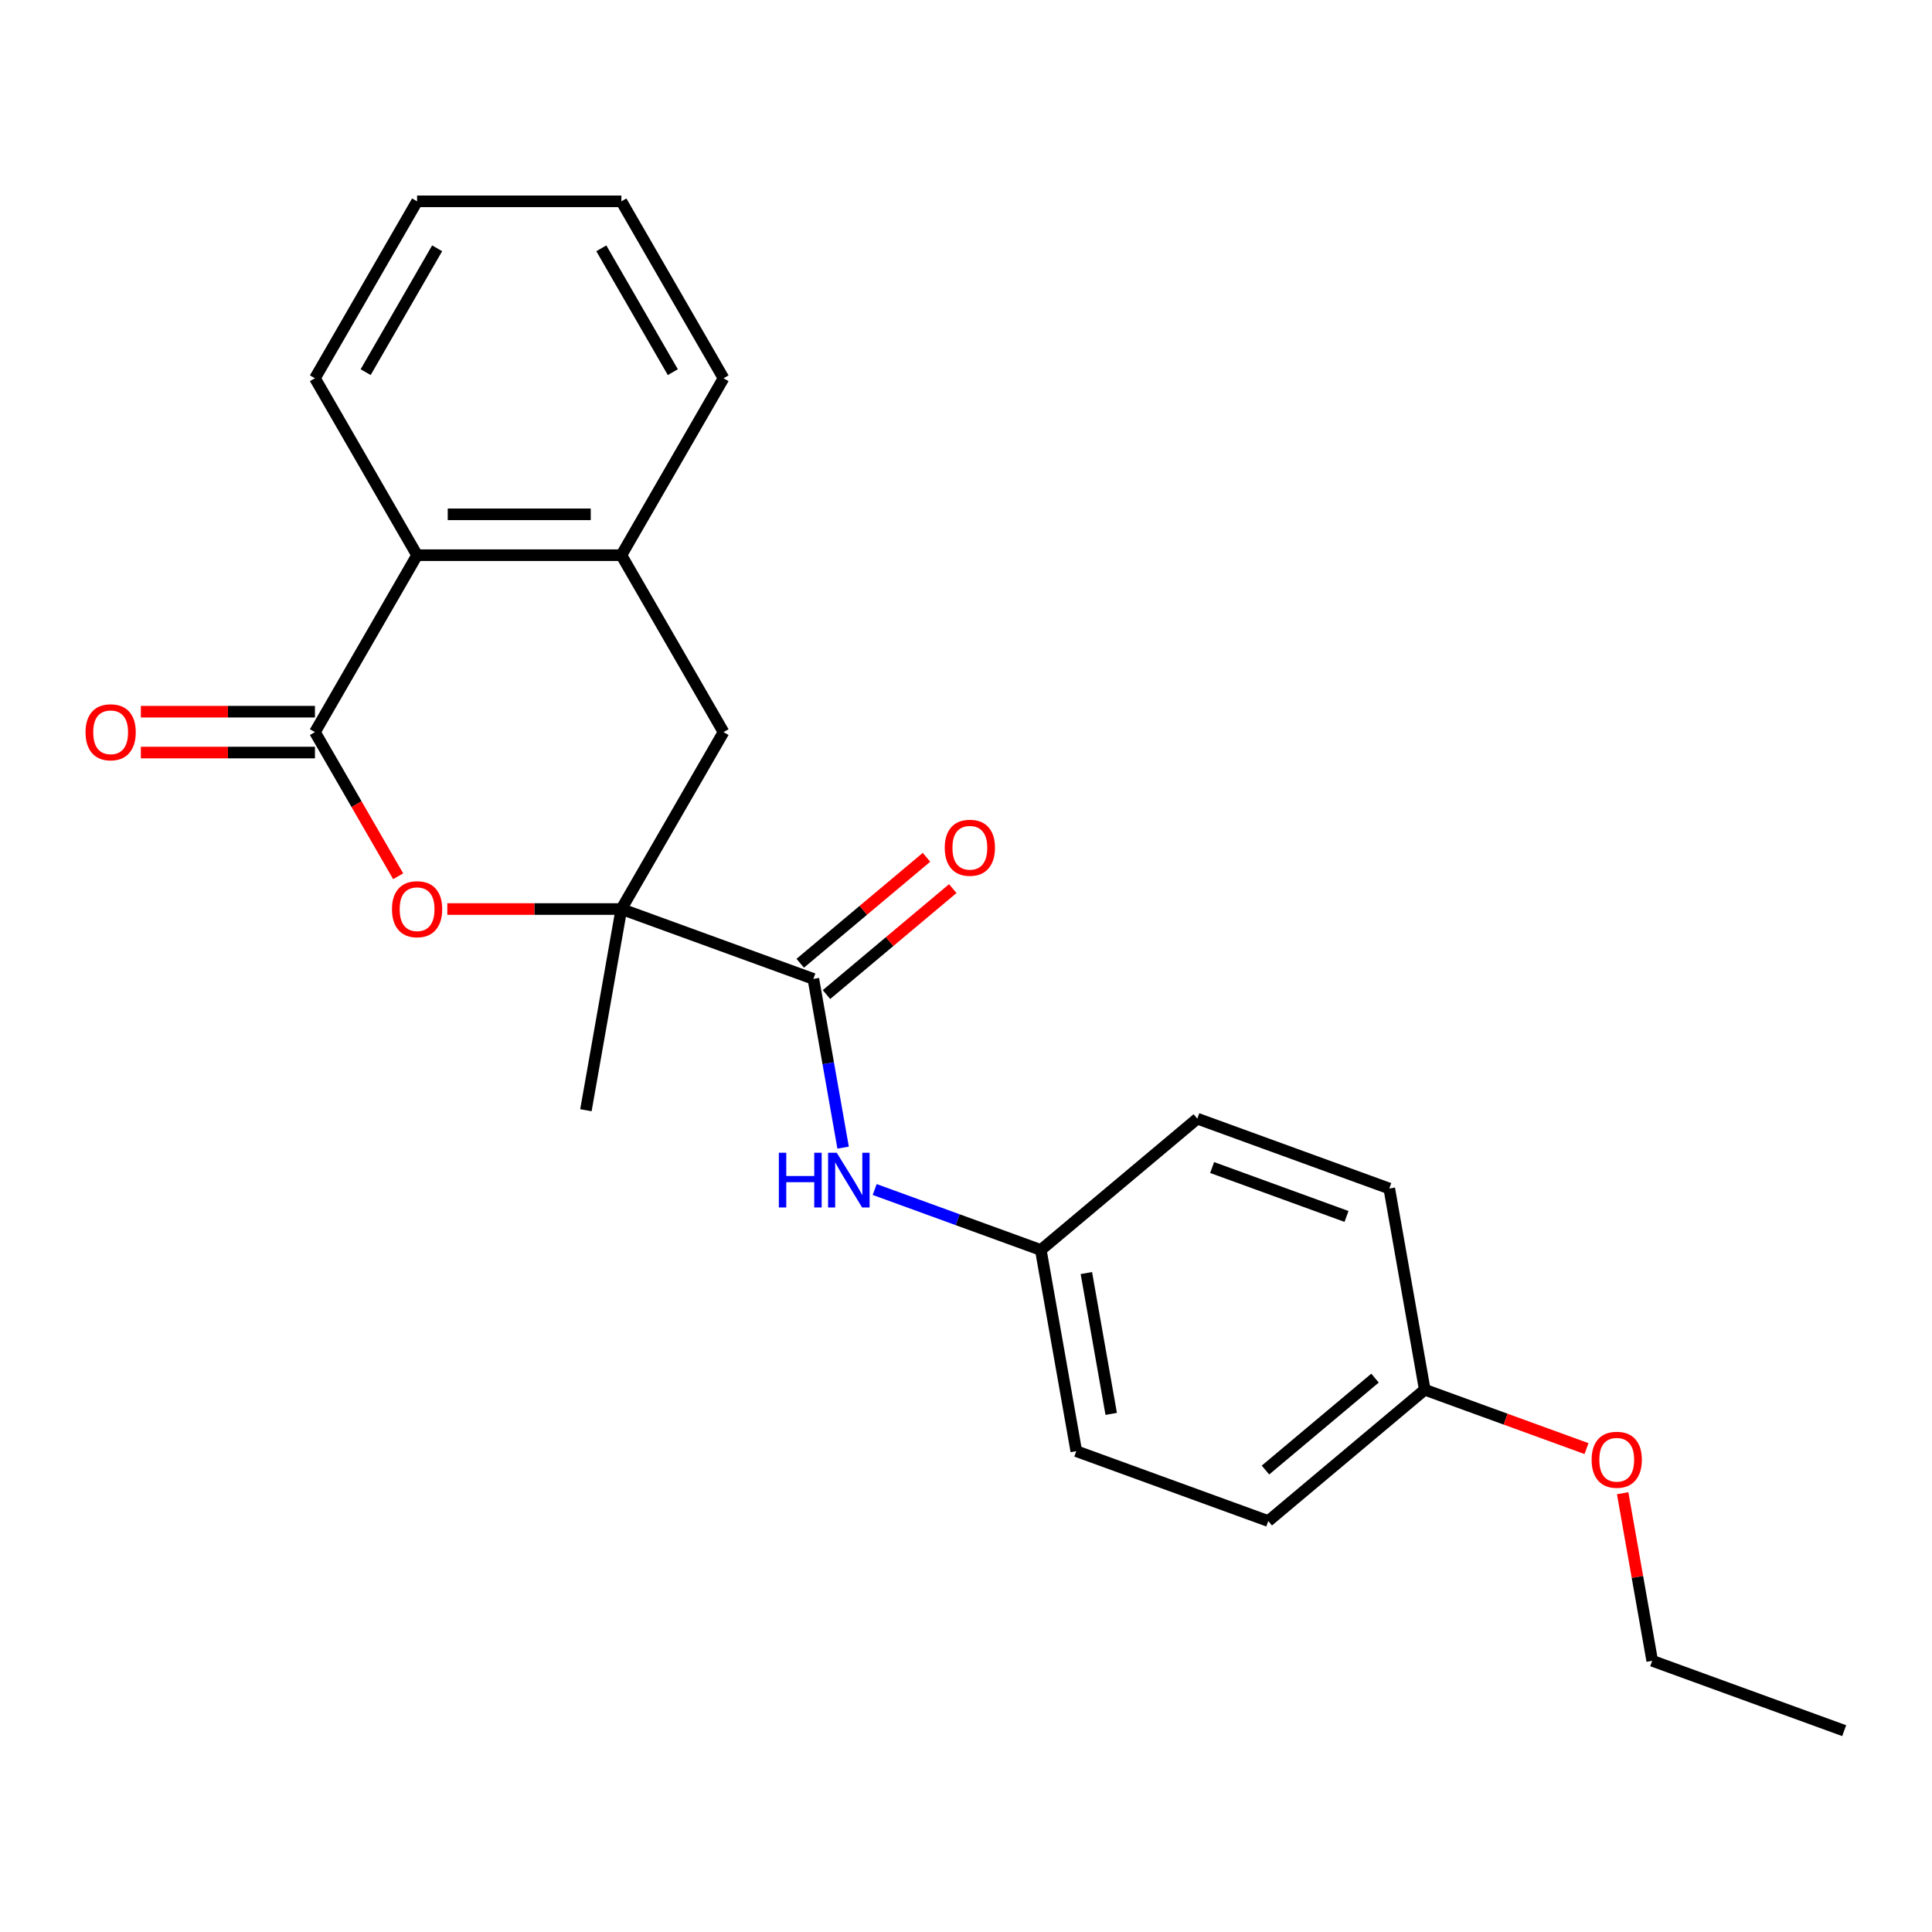 <?xml version='1.0' encoding='iso-8859-1'?>
<svg version='1.1' baseProfile='full'
              xmlns='http://www.w3.org/2000/svg'
                      xmlns:rdkit='http://www.rdkit.org/xml'
                      xmlns:xlink='http://www.w3.org/1999/xlink'
                  xml:space='preserve'
width='1000px' height='1000px' viewBox='0 0 1000 1000'>
<!-- END OF HEADER -->
<rect style='opacity:1.0;fill:#FFFFFF;stroke:none' width='1000' height='1000' x='0' y='0'> </rect>
<path class='bond-1' d='M 321.628,470.517 L 276.578,470.517' style='fill:none;fill-rule:evenodd;stroke:#000000;stroke-width:6px;stroke-linecap:butt;stroke-linejoin:miter;stroke-opacity:1' />
<path class='bond-1' d='M 276.578,470.517 L 231.528,470.517' style='fill:none;fill-rule:evenodd;stroke:#FF0000;stroke-width:6px;stroke-linecap:butt;stroke-linejoin:miter;stroke-opacity:1' />
<path class='bond-2' d='M 321.628,470.517 L 420.993,506.683' style='fill:none;fill-rule:evenodd;stroke:#000000;stroke-width:6px;stroke-linecap:butt;stroke-linejoin:miter;stroke-opacity:1' />
<path class='bond-5' d='M 321.628,470.517 L 374.499,378.941' style='fill:none;fill-rule:evenodd;stroke:#000000;stroke-width:6px;stroke-linecap:butt;stroke-linejoin:miter;stroke-opacity:1' />
<path class='bond-11' d='M 321.628,470.517 L 303.266,574.653' style='fill:none;fill-rule:evenodd;stroke:#000000;stroke-width:6px;stroke-linecap:butt;stroke-linejoin:miter;stroke-opacity:1' />
<path class='bond-0' d='M 163.013,378.941 L 184.552,416.247' style='fill:none;fill-rule:evenodd;stroke:#000000;stroke-width:6px;stroke-linecap:butt;stroke-linejoin:miter;stroke-opacity:1' />
<path class='bond-0' d='M 184.552,416.247 L 206.091,453.554' style='fill:none;fill-rule:evenodd;stroke:#FF0000;stroke-width:6px;stroke-linecap:butt;stroke-linejoin:miter;stroke-opacity:1' />
<path class='bond-7' d='M 163.013,368.367 L 117.964,368.367' style='fill:none;fill-rule:evenodd;stroke:#000000;stroke-width:6px;stroke-linecap:butt;stroke-linejoin:miter;stroke-opacity:1' />
<path class='bond-7' d='M 117.964,368.367 L 72.914,368.367' style='fill:none;fill-rule:evenodd;stroke:#FF0000;stroke-width:6px;stroke-linecap:butt;stroke-linejoin:miter;stroke-opacity:1' />
<path class='bond-7' d='M 163.013,389.515 L 117.964,389.515' style='fill:none;fill-rule:evenodd;stroke:#000000;stroke-width:6px;stroke-linecap:butt;stroke-linejoin:miter;stroke-opacity:1' />
<path class='bond-7' d='M 117.964,389.515 L 72.914,389.515' style='fill:none;fill-rule:evenodd;stroke:#FF0000;stroke-width:6px;stroke-linecap:butt;stroke-linejoin:miter;stroke-opacity:1' />
<path class='bond-23' d='M 163.013,378.941 L 215.885,287.365' style='fill:none;fill-rule:evenodd;stroke:#000000;stroke-width:6px;stroke-linecap:butt;stroke-linejoin:miter;stroke-opacity:1' />
<path class='bond-6' d='M 420.993,506.683 L 428.693,550.35' style='fill:none;fill-rule:evenodd;stroke:#000000;stroke-width:6px;stroke-linecap:butt;stroke-linejoin:miter;stroke-opacity:1' />
<path class='bond-6' d='M 428.693,550.35 L 436.392,594.016' style='fill:none;fill-rule:evenodd;stroke:#0000FF;stroke-width:6px;stroke-linecap:butt;stroke-linejoin:miter;stroke-opacity:1' />
<path class='bond-8' d='M 427.79,514.784 L 460.47,487.362' style='fill:none;fill-rule:evenodd;stroke:#000000;stroke-width:6px;stroke-linecap:butt;stroke-linejoin:miter;stroke-opacity:1' />
<path class='bond-8' d='M 460.47,487.362 L 493.15,459.94' style='fill:none;fill-rule:evenodd;stroke:#FF0000;stroke-width:6px;stroke-linecap:butt;stroke-linejoin:miter;stroke-opacity:1' />
<path class='bond-8' d='M 414.196,498.583 L 446.876,471.161' style='fill:none;fill-rule:evenodd;stroke:#000000;stroke-width:6px;stroke-linecap:butt;stroke-linejoin:miter;stroke-opacity:1' />
<path class='bond-8' d='M 446.876,471.161 L 479.556,443.739' style='fill:none;fill-rule:evenodd;stroke:#FF0000;stroke-width:6px;stroke-linecap:butt;stroke-linejoin:miter;stroke-opacity:1' />
<path class='bond-3' d='M 215.885,287.365 L 321.628,287.365' style='fill:none;fill-rule:evenodd;stroke:#000000;stroke-width:6px;stroke-linecap:butt;stroke-linejoin:miter;stroke-opacity:1' />
<path class='bond-3' d='M 231.746,266.217 L 305.766,266.217' style='fill:none;fill-rule:evenodd;stroke:#000000;stroke-width:6px;stroke-linecap:butt;stroke-linejoin:miter;stroke-opacity:1' />
<path class='bond-18' d='M 215.885,287.365 L 163.013,195.789' style='fill:none;fill-rule:evenodd;stroke:#000000;stroke-width:6px;stroke-linecap:butt;stroke-linejoin:miter;stroke-opacity:1' />
<path class='bond-4' d='M 321.628,287.365 L 374.499,378.941' style='fill:none;fill-rule:evenodd;stroke:#000000;stroke-width:6px;stroke-linecap:butt;stroke-linejoin:miter;stroke-opacity:1' />
<path class='bond-17' d='M 321.628,287.365 L 374.499,195.789' style='fill:none;fill-rule:evenodd;stroke:#000000;stroke-width:6px;stroke-linecap:butt;stroke-linejoin:miter;stroke-opacity:1' />
<path class='bond-9' d='M 452.739,615.691 L 495.73,631.338' style='fill:none;fill-rule:evenodd;stroke:#0000FF;stroke-width:6px;stroke-linecap:butt;stroke-linejoin:miter;stroke-opacity:1' />
<path class='bond-9' d='M 495.73,631.338 L 538.721,646.986' style='fill:none;fill-rule:evenodd;stroke:#000000;stroke-width:6px;stroke-linecap:butt;stroke-linejoin:miter;stroke-opacity:1' />
<path class='bond-12' d='M 538.721,646.986 L 619.724,579.016' style='fill:none;fill-rule:evenodd;stroke:#000000;stroke-width:6px;stroke-linecap:butt;stroke-linejoin:miter;stroke-opacity:1' />
<path class='bond-13' d='M 538.721,646.986 L 557.083,751.122' style='fill:none;fill-rule:evenodd;stroke:#000000;stroke-width:6px;stroke-linecap:butt;stroke-linejoin:miter;stroke-opacity:1' />
<path class='bond-13' d='M 562.302,658.934 L 575.156,731.829' style='fill:none;fill-rule:evenodd;stroke:#000000;stroke-width:6px;stroke-linecap:butt;stroke-linejoin:miter;stroke-opacity:1' />
<path class='bond-10' d='M 737.452,719.318 L 656.449,787.288' style='fill:none;fill-rule:evenodd;stroke:#000000;stroke-width:6px;stroke-linecap:butt;stroke-linejoin:miter;stroke-opacity:1' />
<path class='bond-10' d='M 711.708,713.313 L 655.005,760.892' style='fill:none;fill-rule:evenodd;stroke:#000000;stroke-width:6px;stroke-linecap:butt;stroke-linejoin:miter;stroke-opacity:1' />
<path class='bond-16' d='M 737.452,719.318 L 779.313,734.554' style='fill:none;fill-rule:evenodd;stroke:#000000;stroke-width:6px;stroke-linecap:butt;stroke-linejoin:miter;stroke-opacity:1' />
<path class='bond-16' d='M 779.313,734.554 L 821.174,749.79' style='fill:none;fill-rule:evenodd;stroke:#FF0000;stroke-width:6px;stroke-linecap:butt;stroke-linejoin:miter;stroke-opacity:1' />
<path class='bond-25' d='M 737.452,719.318 L 719.09,615.182' style='fill:none;fill-rule:evenodd;stroke:#000000;stroke-width:6px;stroke-linecap:butt;stroke-linejoin:miter;stroke-opacity:1' />
<path class='bond-15' d='M 619.724,579.016 L 719.09,615.182' style='fill:none;fill-rule:evenodd;stroke:#000000;stroke-width:6px;stroke-linecap:butt;stroke-linejoin:miter;stroke-opacity:1' />
<path class='bond-15' d='M 627.396,604.314 L 696.952,629.63' style='fill:none;fill-rule:evenodd;stroke:#000000;stroke-width:6px;stroke-linecap:butt;stroke-linejoin:miter;stroke-opacity:1' />
<path class='bond-14' d='M 557.083,751.122 L 656.449,787.288' style='fill:none;fill-rule:evenodd;stroke:#000000;stroke-width:6px;stroke-linecap:butt;stroke-linejoin:miter;stroke-opacity:1' />
<path class='bond-19' d='M 839.886,772.888 L 847.533,816.254' style='fill:none;fill-rule:evenodd;stroke:#FF0000;stroke-width:6px;stroke-linecap:butt;stroke-linejoin:miter;stroke-opacity:1' />
<path class='bond-19' d='M 847.533,816.254 L 855.18,859.62' style='fill:none;fill-rule:evenodd;stroke:#000000;stroke-width:6px;stroke-linecap:butt;stroke-linejoin:miter;stroke-opacity:1' />
<path class='bond-20' d='M 374.499,195.789 L 321.628,104.214' style='fill:none;fill-rule:evenodd;stroke:#000000;stroke-width:6px;stroke-linecap:butt;stroke-linejoin:miter;stroke-opacity:1' />
<path class='bond-20' d='M 348.253,192.627 L 311.243,128.524' style='fill:none;fill-rule:evenodd;stroke:#000000;stroke-width:6px;stroke-linecap:butt;stroke-linejoin:miter;stroke-opacity:1' />
<path class='bond-24' d='M 163.013,195.789 L 215.885,104.214' style='fill:none;fill-rule:evenodd;stroke:#000000;stroke-width:6px;stroke-linecap:butt;stroke-linejoin:miter;stroke-opacity:1' />
<path class='bond-24' d='M 189.259,192.627 L 226.269,128.524' style='fill:none;fill-rule:evenodd;stroke:#000000;stroke-width:6px;stroke-linecap:butt;stroke-linejoin:miter;stroke-opacity:1' />
<path class='bond-21' d='M 855.18,859.62 L 954.545,895.786' style='fill:none;fill-rule:evenodd;stroke:#000000;stroke-width:6px;stroke-linecap:butt;stroke-linejoin:miter;stroke-opacity:1' />
<path class='bond-22' d='M 321.628,104.214 L 215.885,104.214' style='fill:none;fill-rule:evenodd;stroke:#000000;stroke-width:6px;stroke-linecap:butt;stroke-linejoin:miter;stroke-opacity:1' />
<path  class='atom-2' d='M 202.885 470.597
Q 202.885 463.797, 206.245 459.997
Q 209.605 456.197, 215.885 456.197
Q 222.165 456.197, 225.525 459.997
Q 228.885 463.797, 228.885 470.597
Q 228.885 477.477, 225.485 481.397
Q 222.085 485.277, 215.885 485.277
Q 209.645 485.277, 206.245 481.397
Q 202.885 477.517, 202.885 470.597
M 215.885 482.077
Q 220.205 482.077, 222.525 479.197
Q 224.885 476.277, 224.885 470.597
Q 224.885 465.037, 222.525 462.237
Q 220.205 459.397, 215.885 459.397
Q 211.565 459.397, 209.205 462.197
Q 206.885 464.997, 206.885 470.597
Q 206.885 476.317, 209.205 479.197
Q 211.565 482.077, 215.885 482.077
' fill='#FF0000'/>
<path  class='atom-7' d='M 403.135 596.659
L 406.975 596.659
L 406.975 608.699
L 421.455 608.699
L 421.455 596.659
L 425.295 596.659
L 425.295 624.979
L 421.455 624.979
L 421.455 611.899
L 406.975 611.899
L 406.975 624.979
L 403.135 624.979
L 403.135 596.659
' fill='#0000FF'/>
<path  class='atom-7' d='M 433.095 596.659
L 442.375 611.659
Q 443.295 613.139, 444.775 615.819
Q 446.255 618.499, 446.335 618.659
L 446.335 596.659
L 450.095 596.659
L 450.095 624.979
L 446.215 624.979
L 436.255 608.579
Q 435.095 606.659, 433.855 604.459
Q 432.655 602.259, 432.295 601.579
L 432.295 624.979
L 428.615 624.979
L 428.615 596.659
L 433.095 596.659
' fill='#0000FF'/>
<path  class='atom-8' d='M 44.271 379.021
Q 44.271 372.221, 47.631 368.421
Q 50.991 364.621, 57.271 364.621
Q 63.551 364.621, 66.911 368.421
Q 70.271 372.221, 70.271 379.021
Q 70.271 385.901, 66.871 389.821
Q 63.471 393.701, 57.271 393.701
Q 51.031 393.701, 47.631 389.821
Q 44.271 385.941, 44.271 379.021
M 57.271 390.501
Q 61.591 390.501, 63.911 387.621
Q 66.271 384.701, 66.271 379.021
Q 66.271 373.461, 63.911 370.661
Q 61.591 367.821, 57.271 367.821
Q 52.951 367.821, 50.591 370.621
Q 48.271 373.421, 48.271 379.021
Q 48.271 384.741, 50.591 387.621
Q 52.951 390.501, 57.271 390.501
' fill='#FF0000'/>
<path  class='atom-9' d='M 488.997 438.793
Q 488.997 431.993, 492.357 428.193
Q 495.717 424.393, 501.997 424.393
Q 508.277 424.393, 511.637 428.193
Q 514.997 431.993, 514.997 438.793
Q 514.997 445.673, 511.597 449.593
Q 508.197 453.473, 501.997 453.473
Q 495.757 453.473, 492.357 449.593
Q 488.997 445.713, 488.997 438.793
M 501.997 450.273
Q 506.317 450.273, 508.637 447.393
Q 510.997 444.473, 510.997 438.793
Q 510.997 433.233, 508.637 430.433
Q 506.317 427.593, 501.997 427.593
Q 497.677 427.593, 495.317 430.393
Q 492.997 433.193, 492.997 438.793
Q 492.997 444.513, 495.317 447.393
Q 497.677 450.273, 501.997 450.273
' fill='#FF0000'/>
<path  class='atom-17' d='M 823.818 755.564
Q 823.818 748.764, 827.178 744.964
Q 830.538 741.164, 836.818 741.164
Q 843.098 741.164, 846.458 744.964
Q 849.818 748.764, 849.818 755.564
Q 849.818 762.444, 846.418 766.364
Q 843.018 770.244, 836.818 770.244
Q 830.578 770.244, 827.178 766.364
Q 823.818 762.484, 823.818 755.564
M 836.818 767.044
Q 841.138 767.044, 843.458 764.164
Q 845.818 761.244, 845.818 755.564
Q 845.818 750.004, 843.458 747.204
Q 841.138 744.364, 836.818 744.364
Q 832.498 744.364, 830.138 747.164
Q 827.818 749.964, 827.818 755.564
Q 827.818 761.284, 830.138 764.164
Q 832.498 767.044, 836.818 767.044
' fill='#FF0000'/>
</svg>
